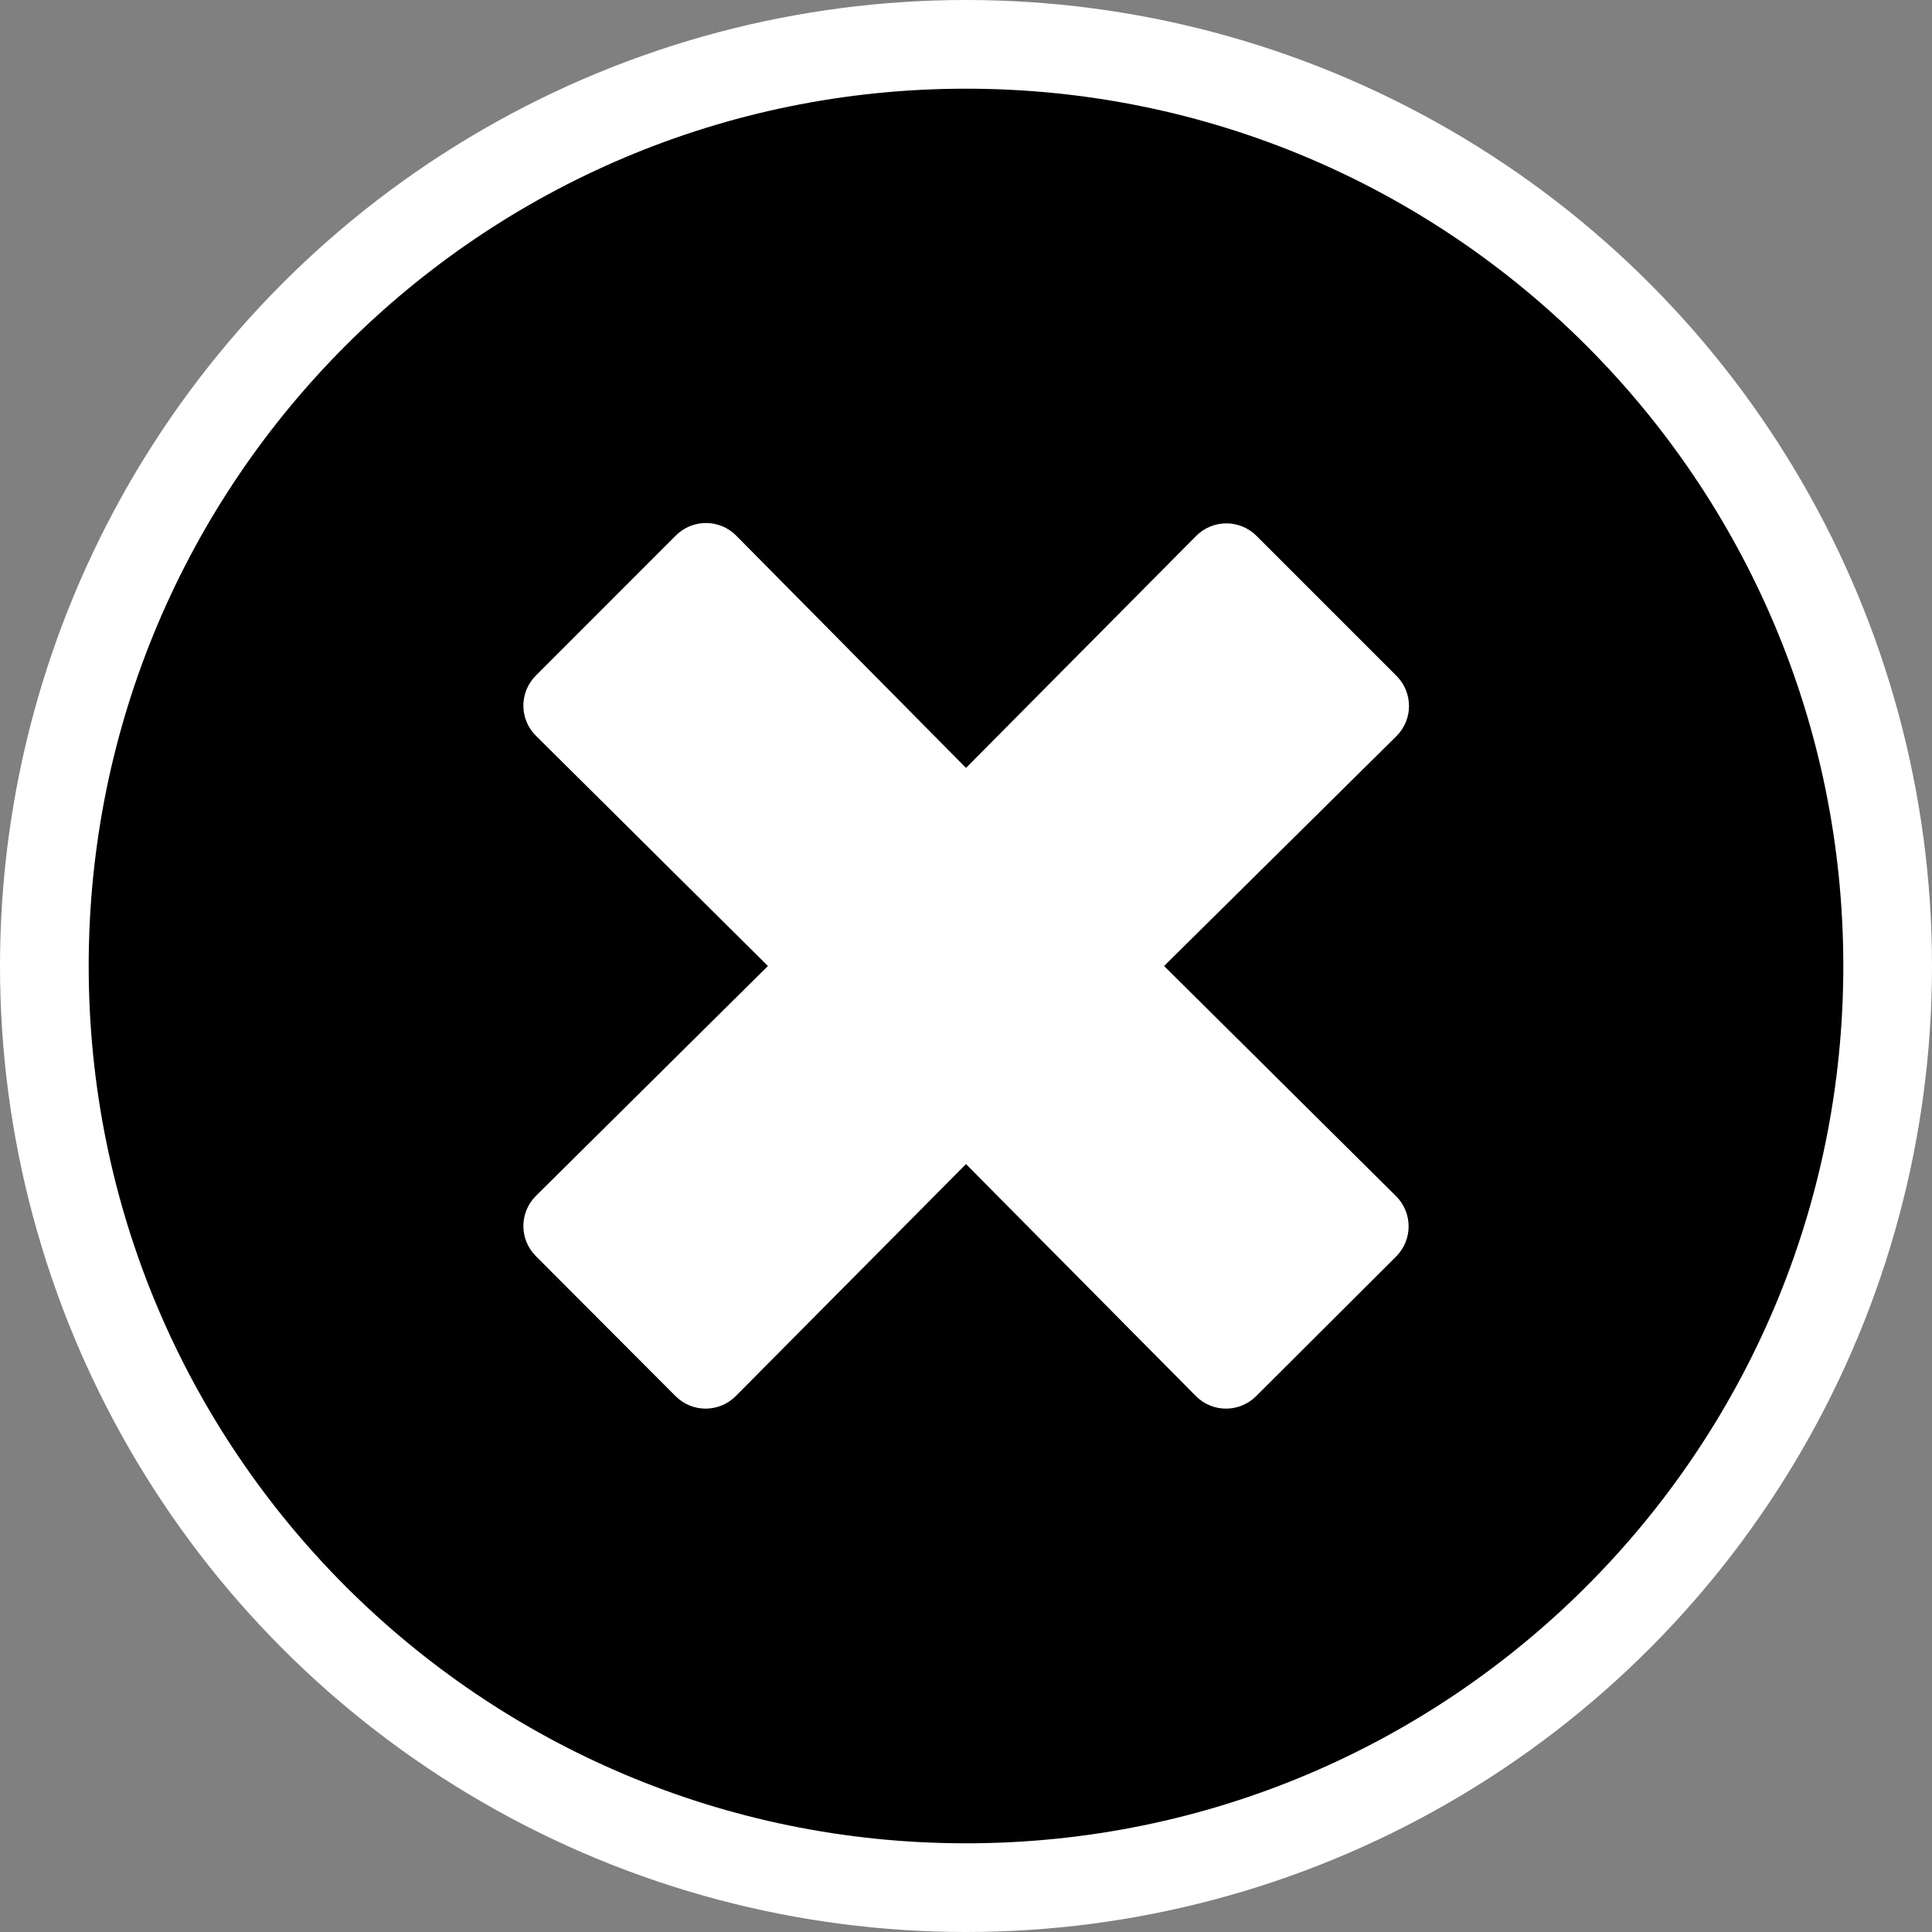 <svg width="32" height="32" viewBox="0 0 32 32" fill="none" xmlns="http://www.w3.org/2000/svg">
<rect x="0" y="0" width="32" height="32" fill="#808080" stroke="none"/>
<circle cx="16" cy="16" r="16" fill="white"/>
<g clip-path="url(#clip0_1352_1758)">
<path d="M16 1.469C7.973 1.469 1.469 7.973 1.469 16C1.469 24.027 7.973 30.531 16 30.531C24.027 30.531 30.531 24.027 30.531 16C30.531 7.973 24.027 1.469 16 1.469ZM23.125 19.814C23.4 20.09 23.4 20.535 23.125 20.811L20.805 23.125C20.529 23.4 20.084 23.4 19.809 23.125L16 19.281L12.185 23.125C11.91 23.4 11.465 23.4 11.19 23.125L8.875 20.805C8.6 20.529 8.6 20.084 8.875 19.809L12.719 16L8.875 12.185C8.6 11.91 8.6 11.465 8.875 11.19L11.195 8.869C11.471 8.594 11.916 8.594 12.191 8.869L16 12.719L19.814 8.875C20.09 8.6 20.535 8.6 20.811 8.875L23.131 11.195C23.406 11.471 23.406 11.916 23.131 12.191L19.281 16L23.125 19.814Z" fill="black"/>
</g>
<defs>
<clipPath id="clip0_1352_1758">
<rect width="30" height="30" fill="white" transform="translate(1 1)"/>
</clipPath>
</defs>
</svg>
